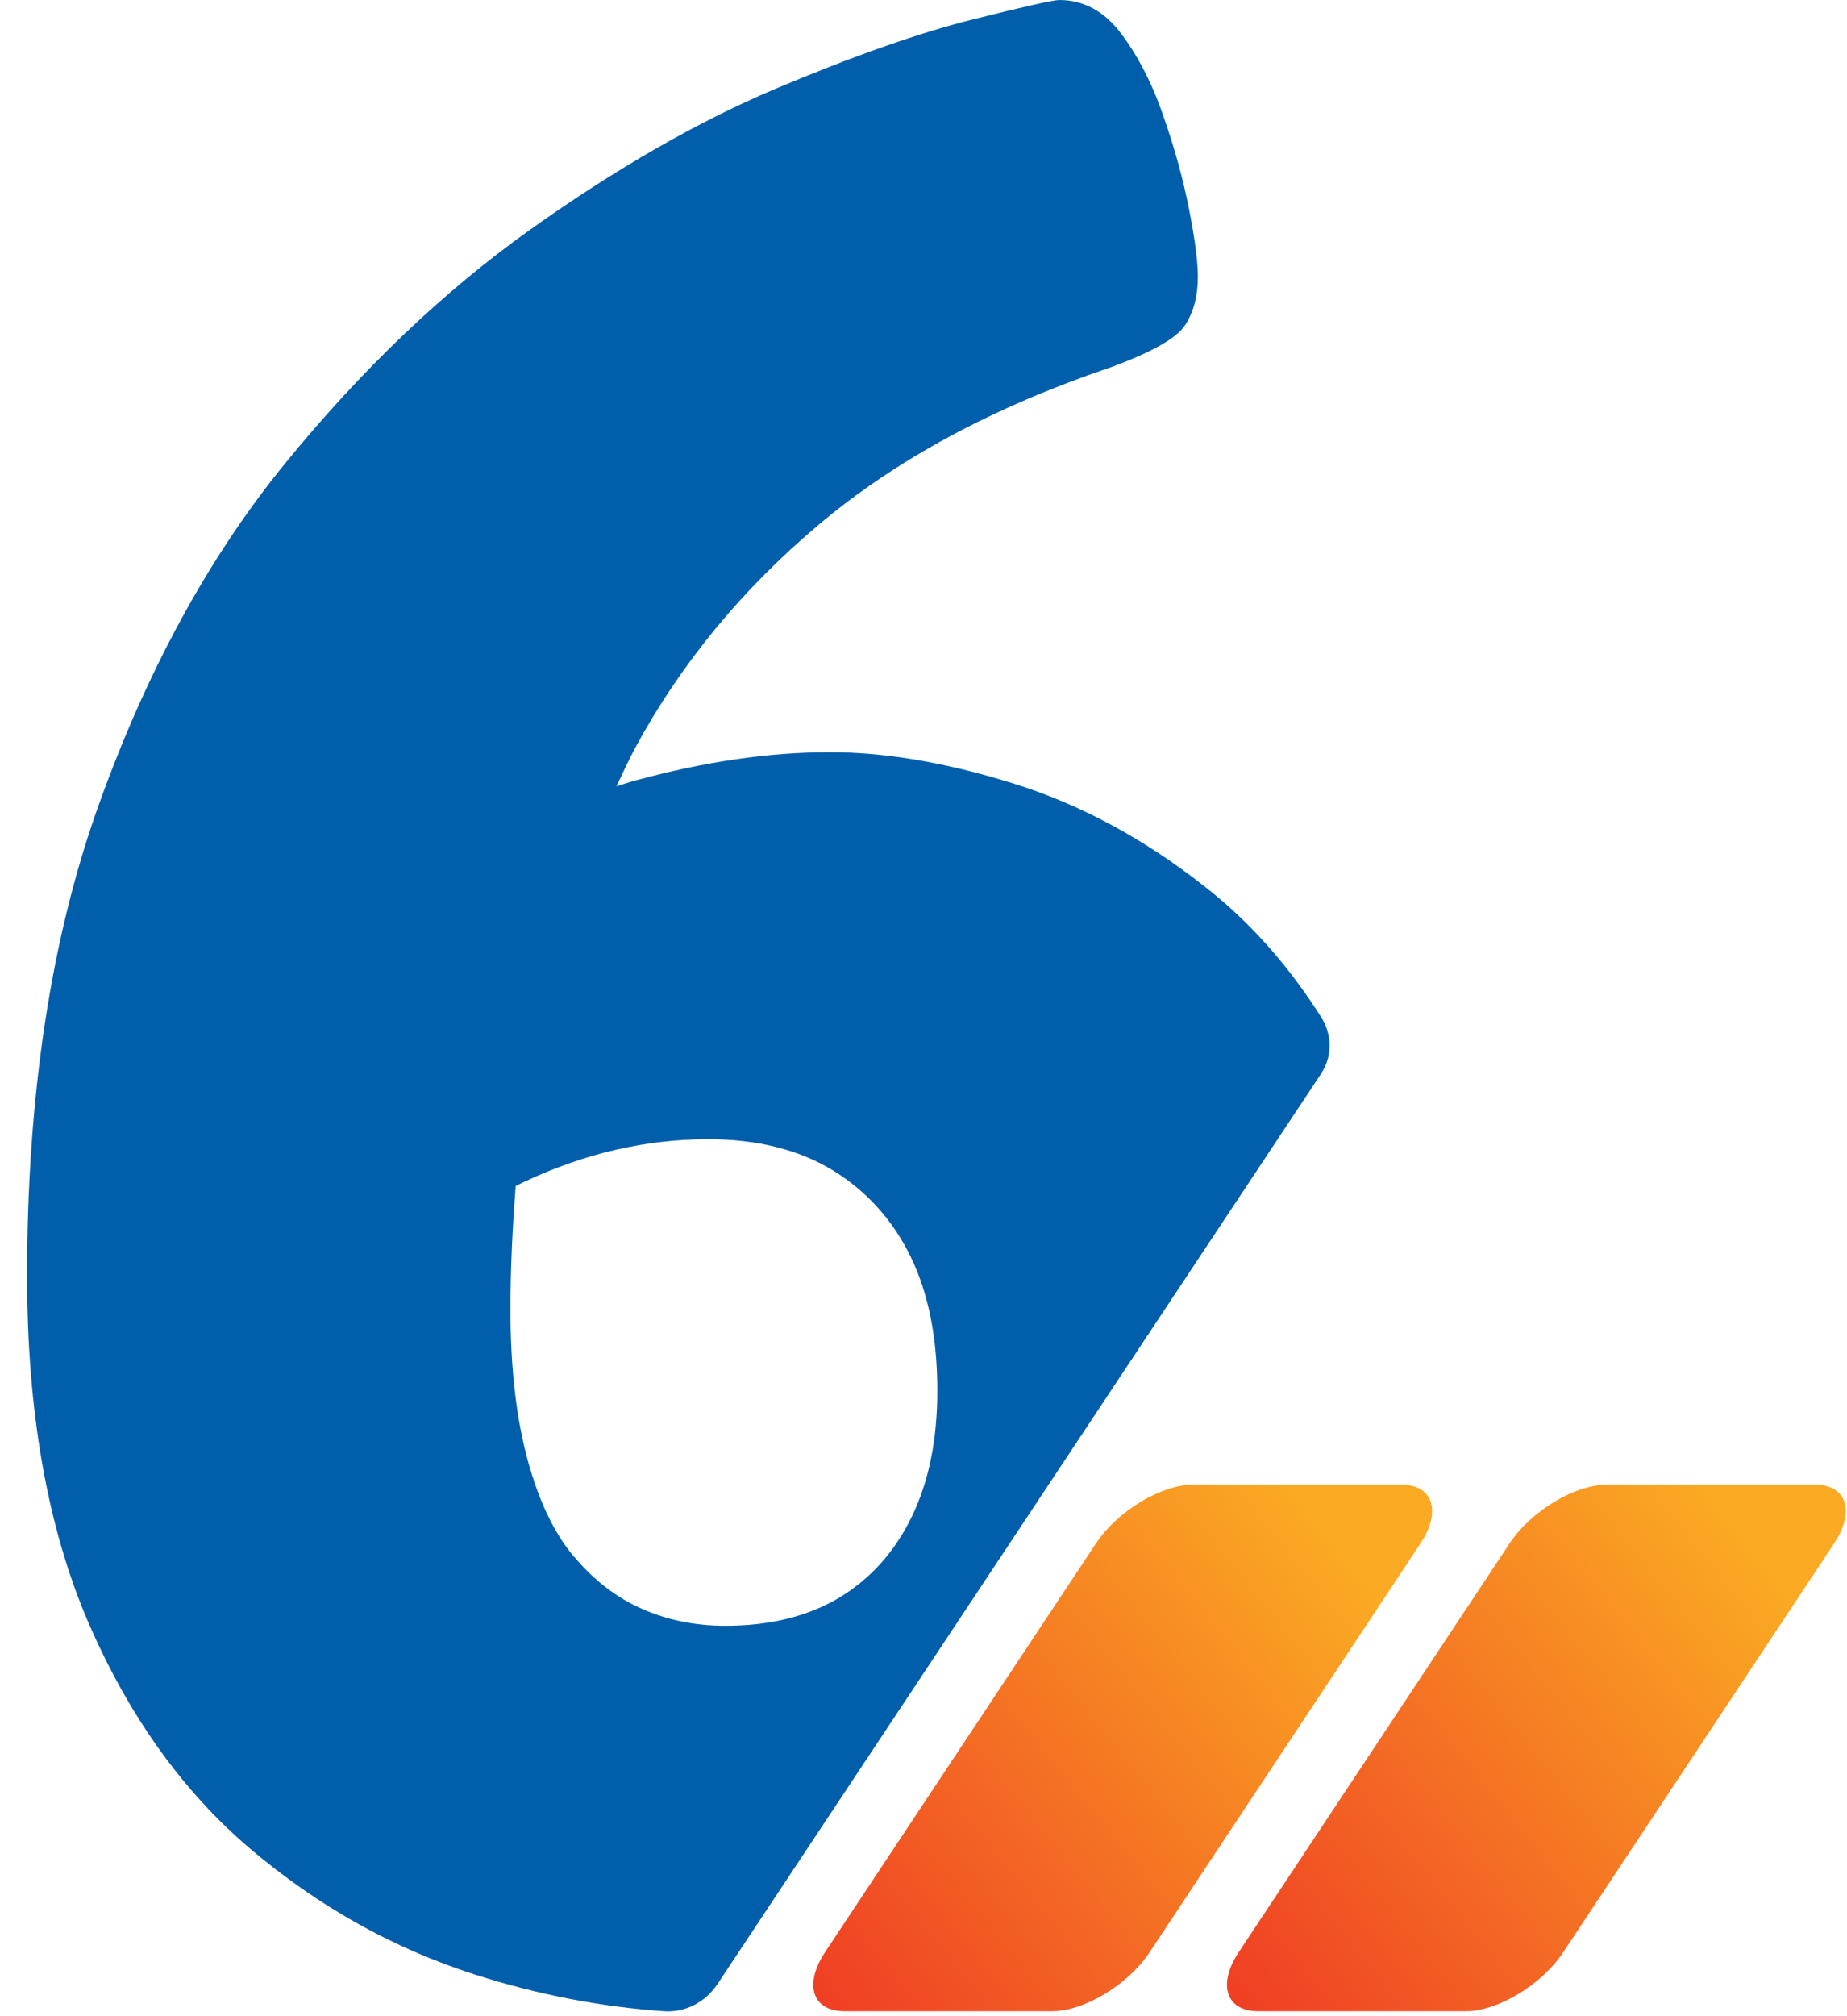 <?xml version="1.0" encoding="UTF-8"?> <svg xmlns="http://www.w3.org/2000/svg" width="33" height="36" viewBox="0 0 33 36" fill="none"><path d="M19.581 27.559L14.739 34.86C14.358 35.437 14.516 35.911 15.088 35.911H18.795C19.371 35.911 20.153 35.441 20.539 34.86L25.38 27.559C25.761 26.982 25.603 26.508 25.031 26.508H21.325C20.748 26.508 19.967 26.977 19.581 27.559Z" fill="url(#paint0_linear_12781_5968)"></path><path d="M26.971 27.559L22.13 34.86C21.749 35.437 21.907 35.911 22.479 35.911H26.185C26.762 35.911 27.543 35.441 27.929 34.86L32.77 27.559C33.152 26.982 32.994 26.508 32.422 26.508H28.715C28.139 26.508 27.357 26.977 26.971 27.559Z" fill="url(#paint1_linear_12781_5968)"></path><path d="M23.607 19.165C23.807 18.863 23.802 18.472 23.607 18.165C23.016 17.23 22.319 16.449 21.519 15.826C20.426 14.965 19.277 14.352 18.087 13.984C16.892 13.612 15.803 13.431 14.831 13.431C13.752 13.431 12.59 13.598 11.348 13.938C11.236 13.966 11.125 14.007 11.013 14.04C11.125 13.812 11.227 13.58 11.348 13.356C12.157 11.859 13.25 10.529 14.631 9.366C16.012 8.204 17.747 7.269 19.835 6.562C20.575 6.292 21.021 6.041 21.175 5.804C21.328 5.567 21.402 5.283 21.402 4.944C21.402 4.674 21.351 4.278 21.249 3.758C21.147 3.237 20.998 2.679 20.793 2.093C20.593 1.502 20.337 1.009 20.035 0.605C19.733 0.2 19.361 0 18.924 0C18.822 0 18.301 0.116 17.357 0.353C16.413 0.591 15.245 1 13.845 1.59C12.45 2.181 10.985 3.023 9.451 4.116C7.921 5.209 6.47 6.59 5.107 8.259C3.744 9.924 2.633 11.957 1.773 14.347C0.912 16.737 0.484 19.551 0.484 22.783C0.484 25.206 0.847 27.262 1.568 28.945C2.293 30.628 3.261 31.982 4.47 33.01C5.684 34.037 7.018 34.786 8.483 35.256C9.604 35.614 10.729 35.832 11.86 35.911C12.241 35.939 12.604 35.749 12.818 35.428L23.602 19.174L23.607 19.165ZM10.255 27.796C9.902 27.378 9.623 26.796 9.423 26.052C9.223 25.313 9.12 24.42 9.12 23.374C9.12 22.634 9.158 21.904 9.213 21.178C9.265 21.151 9.32 21.123 9.372 21.099C10.45 20.593 11.543 20.341 12.655 20.341C13.529 20.341 14.269 20.527 14.878 20.895C15.482 21.267 15.947 21.779 16.268 22.434C16.589 23.09 16.747 23.89 16.747 24.834C16.747 25.708 16.594 26.457 16.291 27.08C15.989 27.703 15.561 28.182 15.003 28.522C14.445 28.857 13.766 29.029 12.957 29.029C12.418 29.029 11.92 28.926 11.469 28.726C11.013 28.526 10.609 28.215 10.255 27.792V27.796Z" fill="#005EAB"></path><defs><linearGradient id="paint0_linear_12781_5968" x1="13.471" y1="36.702" x2="26.634" y2="26.147" gradientUnits="userSpaceOnUse"><stop stop-color="#EE3124"></stop><stop offset="0.818" stop-color="#FAAA23"></stop></linearGradient><linearGradient id="paint1_linear_12781_5968" x1="20.861" y1="36.702" x2="34.024" y2="26.147" gradientUnits="userSpaceOnUse"><stop stop-color="#EE3124"></stop><stop offset="0.818" stop-color="#FAAA23"></stop></linearGradient></defs></svg> 